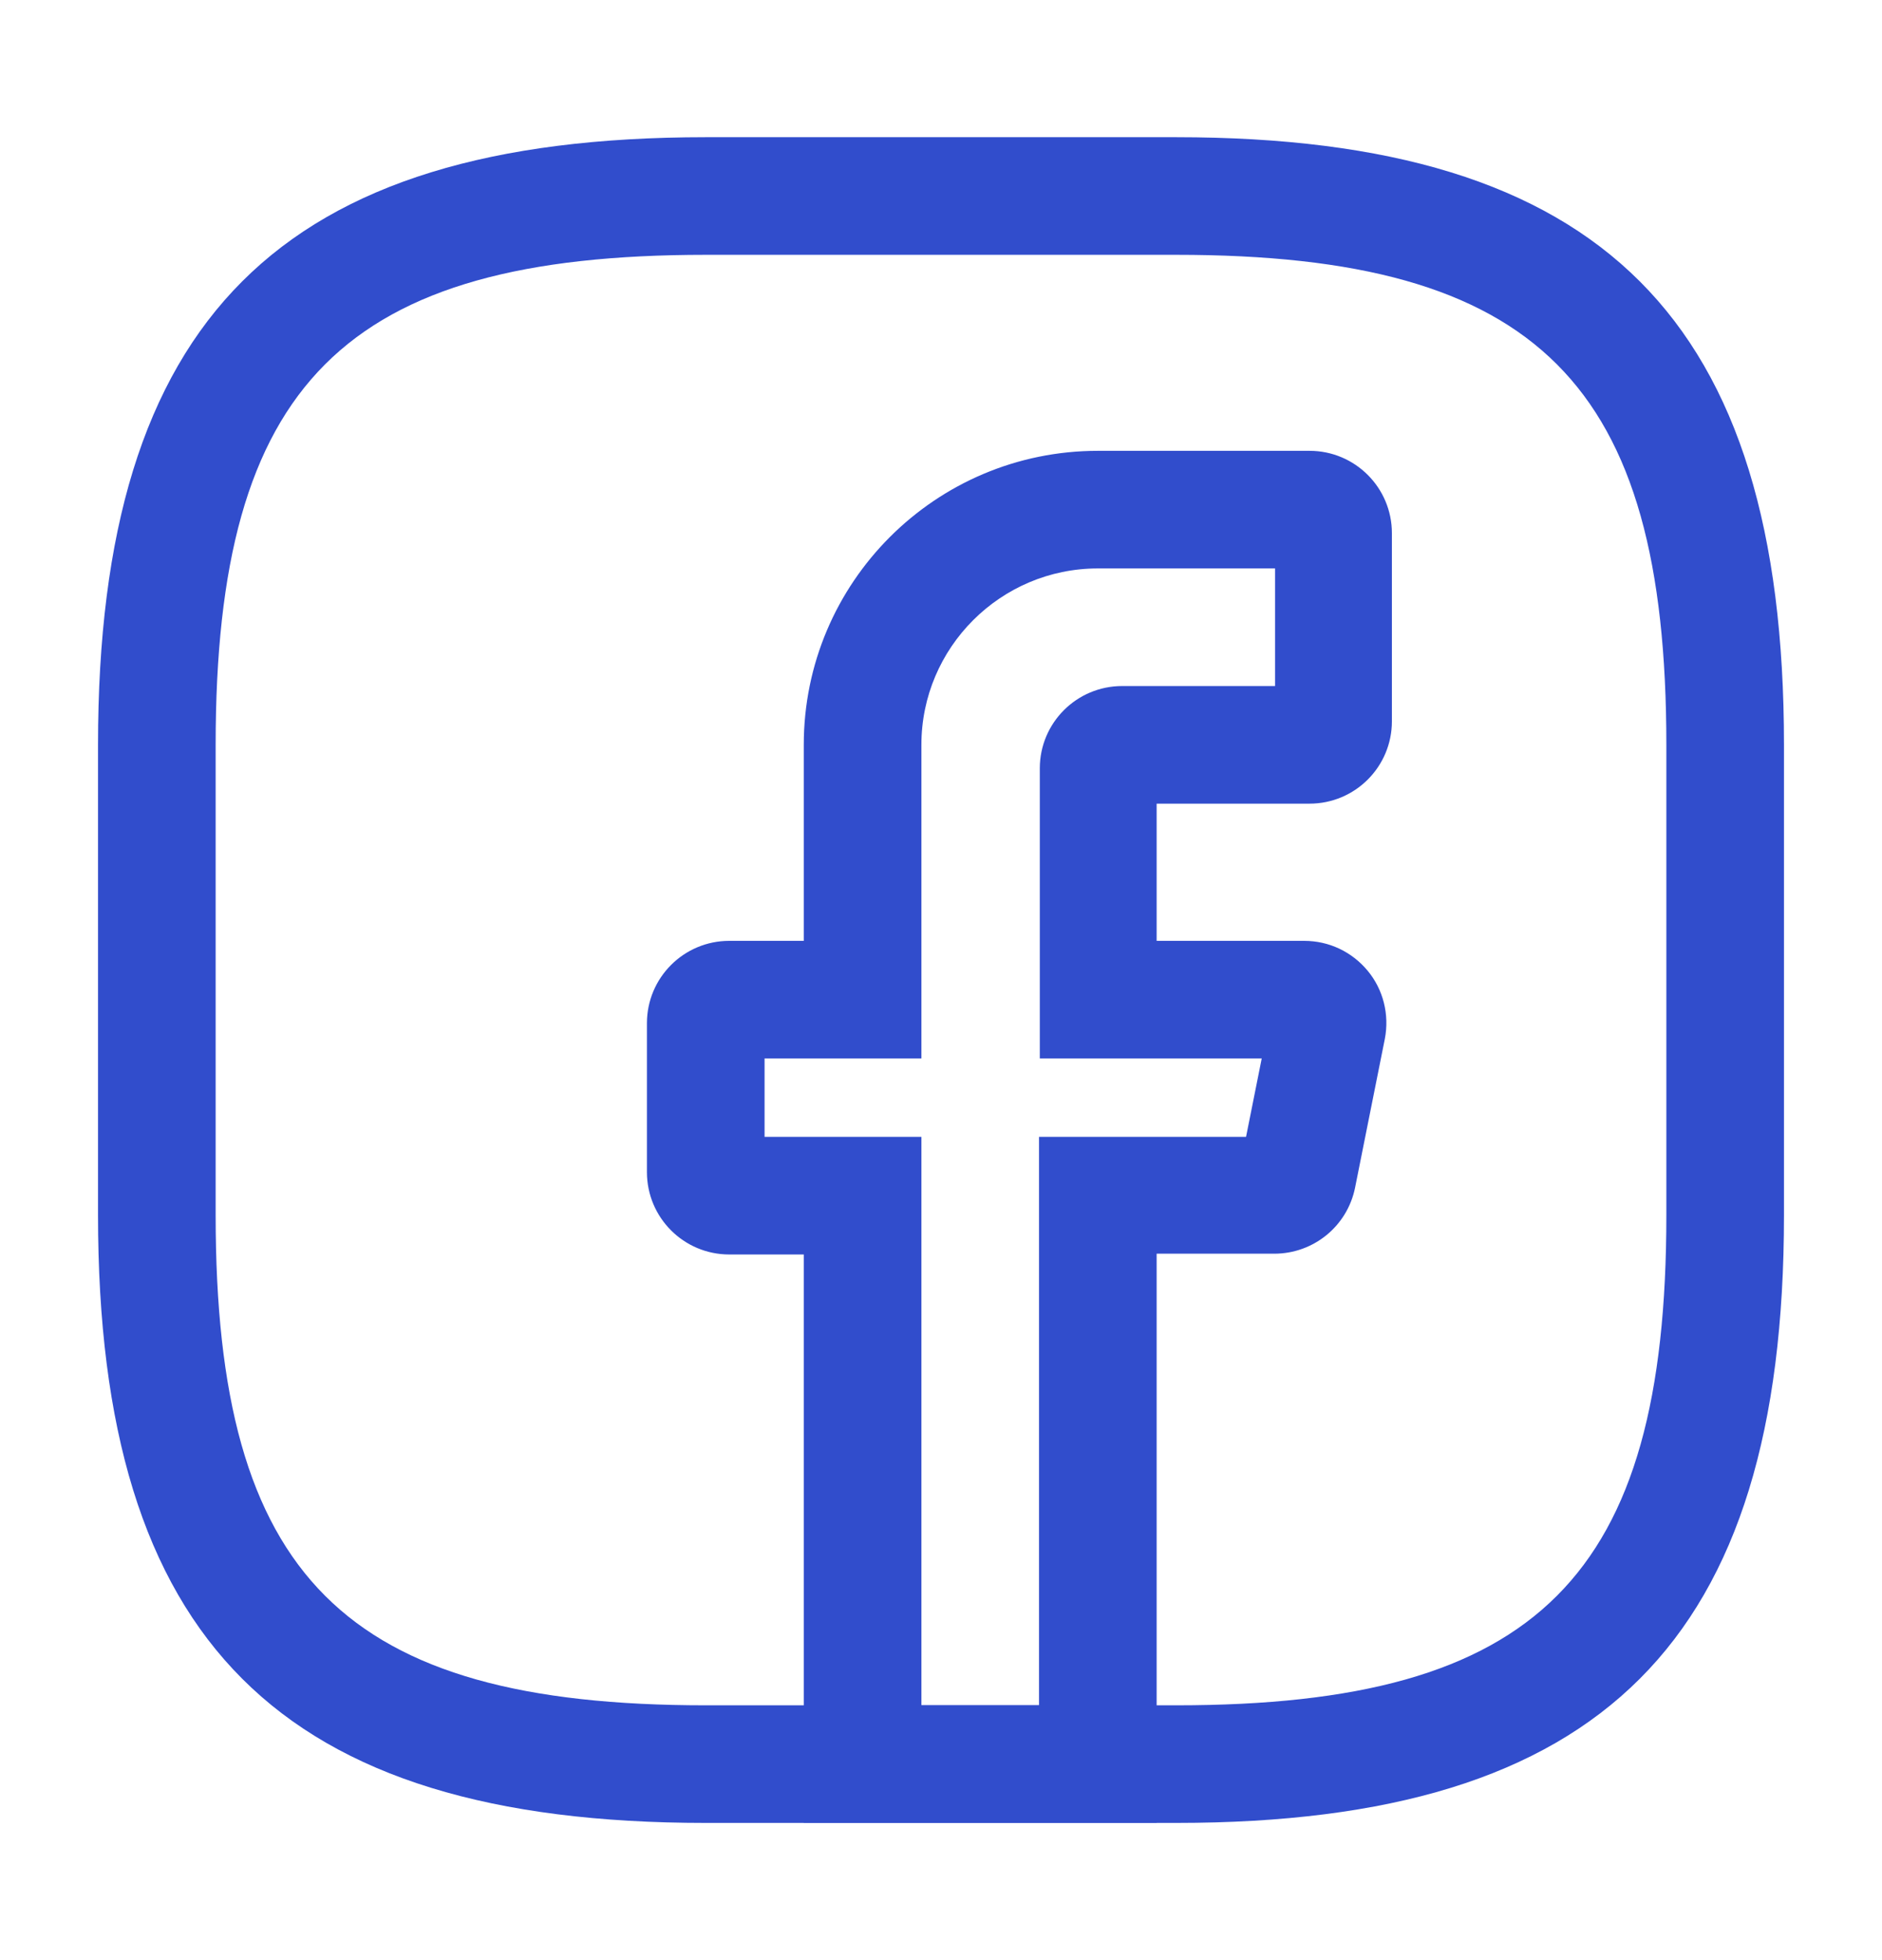 <svg width="24" height="25" viewBox="0 0 24 25" fill="none" xmlns="http://www.w3.org/2000/svg">
<path d="M14.75 23.25H10.25V16H9.3C8.72 16 8.25 15.53 8.25 14.95V13.05C8.25 12.47 8.72 12 9.3 12H10.25V9.5C10.25 7.43 11.93 5.75 14 5.75H16.7C17.28 5.75 17.75 6.22 17.75 6.8V9.2C17.75 9.78 17.28 10.25 16.7 10.25H14.75V12H16.63C16.95 12 17.24 12.14 17.44 12.38C17.64 12.62 17.72 12.94 17.66 13.25L17.28 15.15C17.18 15.64 16.75 15.99 16.25 15.99H14.75V23.25ZM11.75 21.75H13.25V14.5H15.89L16.09 13.5H13.26V9.8C13.26 9.22 13.73 8.75 14.31 8.75H16.26V7.25H14C12.76 7.25 11.75 8.26 11.75 9.5V13.5H9.75V14.5H11.75V21.75Z" fill="#314DCC"/>
<path d="M15 23.25H9C3.57 23.25 1.25 20.93 1.25 15.5V9.5C1.25 4.07 3.57 1.75 9 1.75H15C20.43 1.75 22.75 4.07 22.75 9.5V15.5C22.75 20.93 20.43 23.25 15 23.25ZM9 3.25C4.39 3.25 2.75 4.89 2.75 9.5V15.5C2.75 20.11 4.39 21.75 9 21.75H15C19.61 21.75 21.25 20.11 21.25 15.5V9.5C21.25 4.89 19.61 3.25 15 3.25H9Z" fill="#314DCC"/>
</svg>

